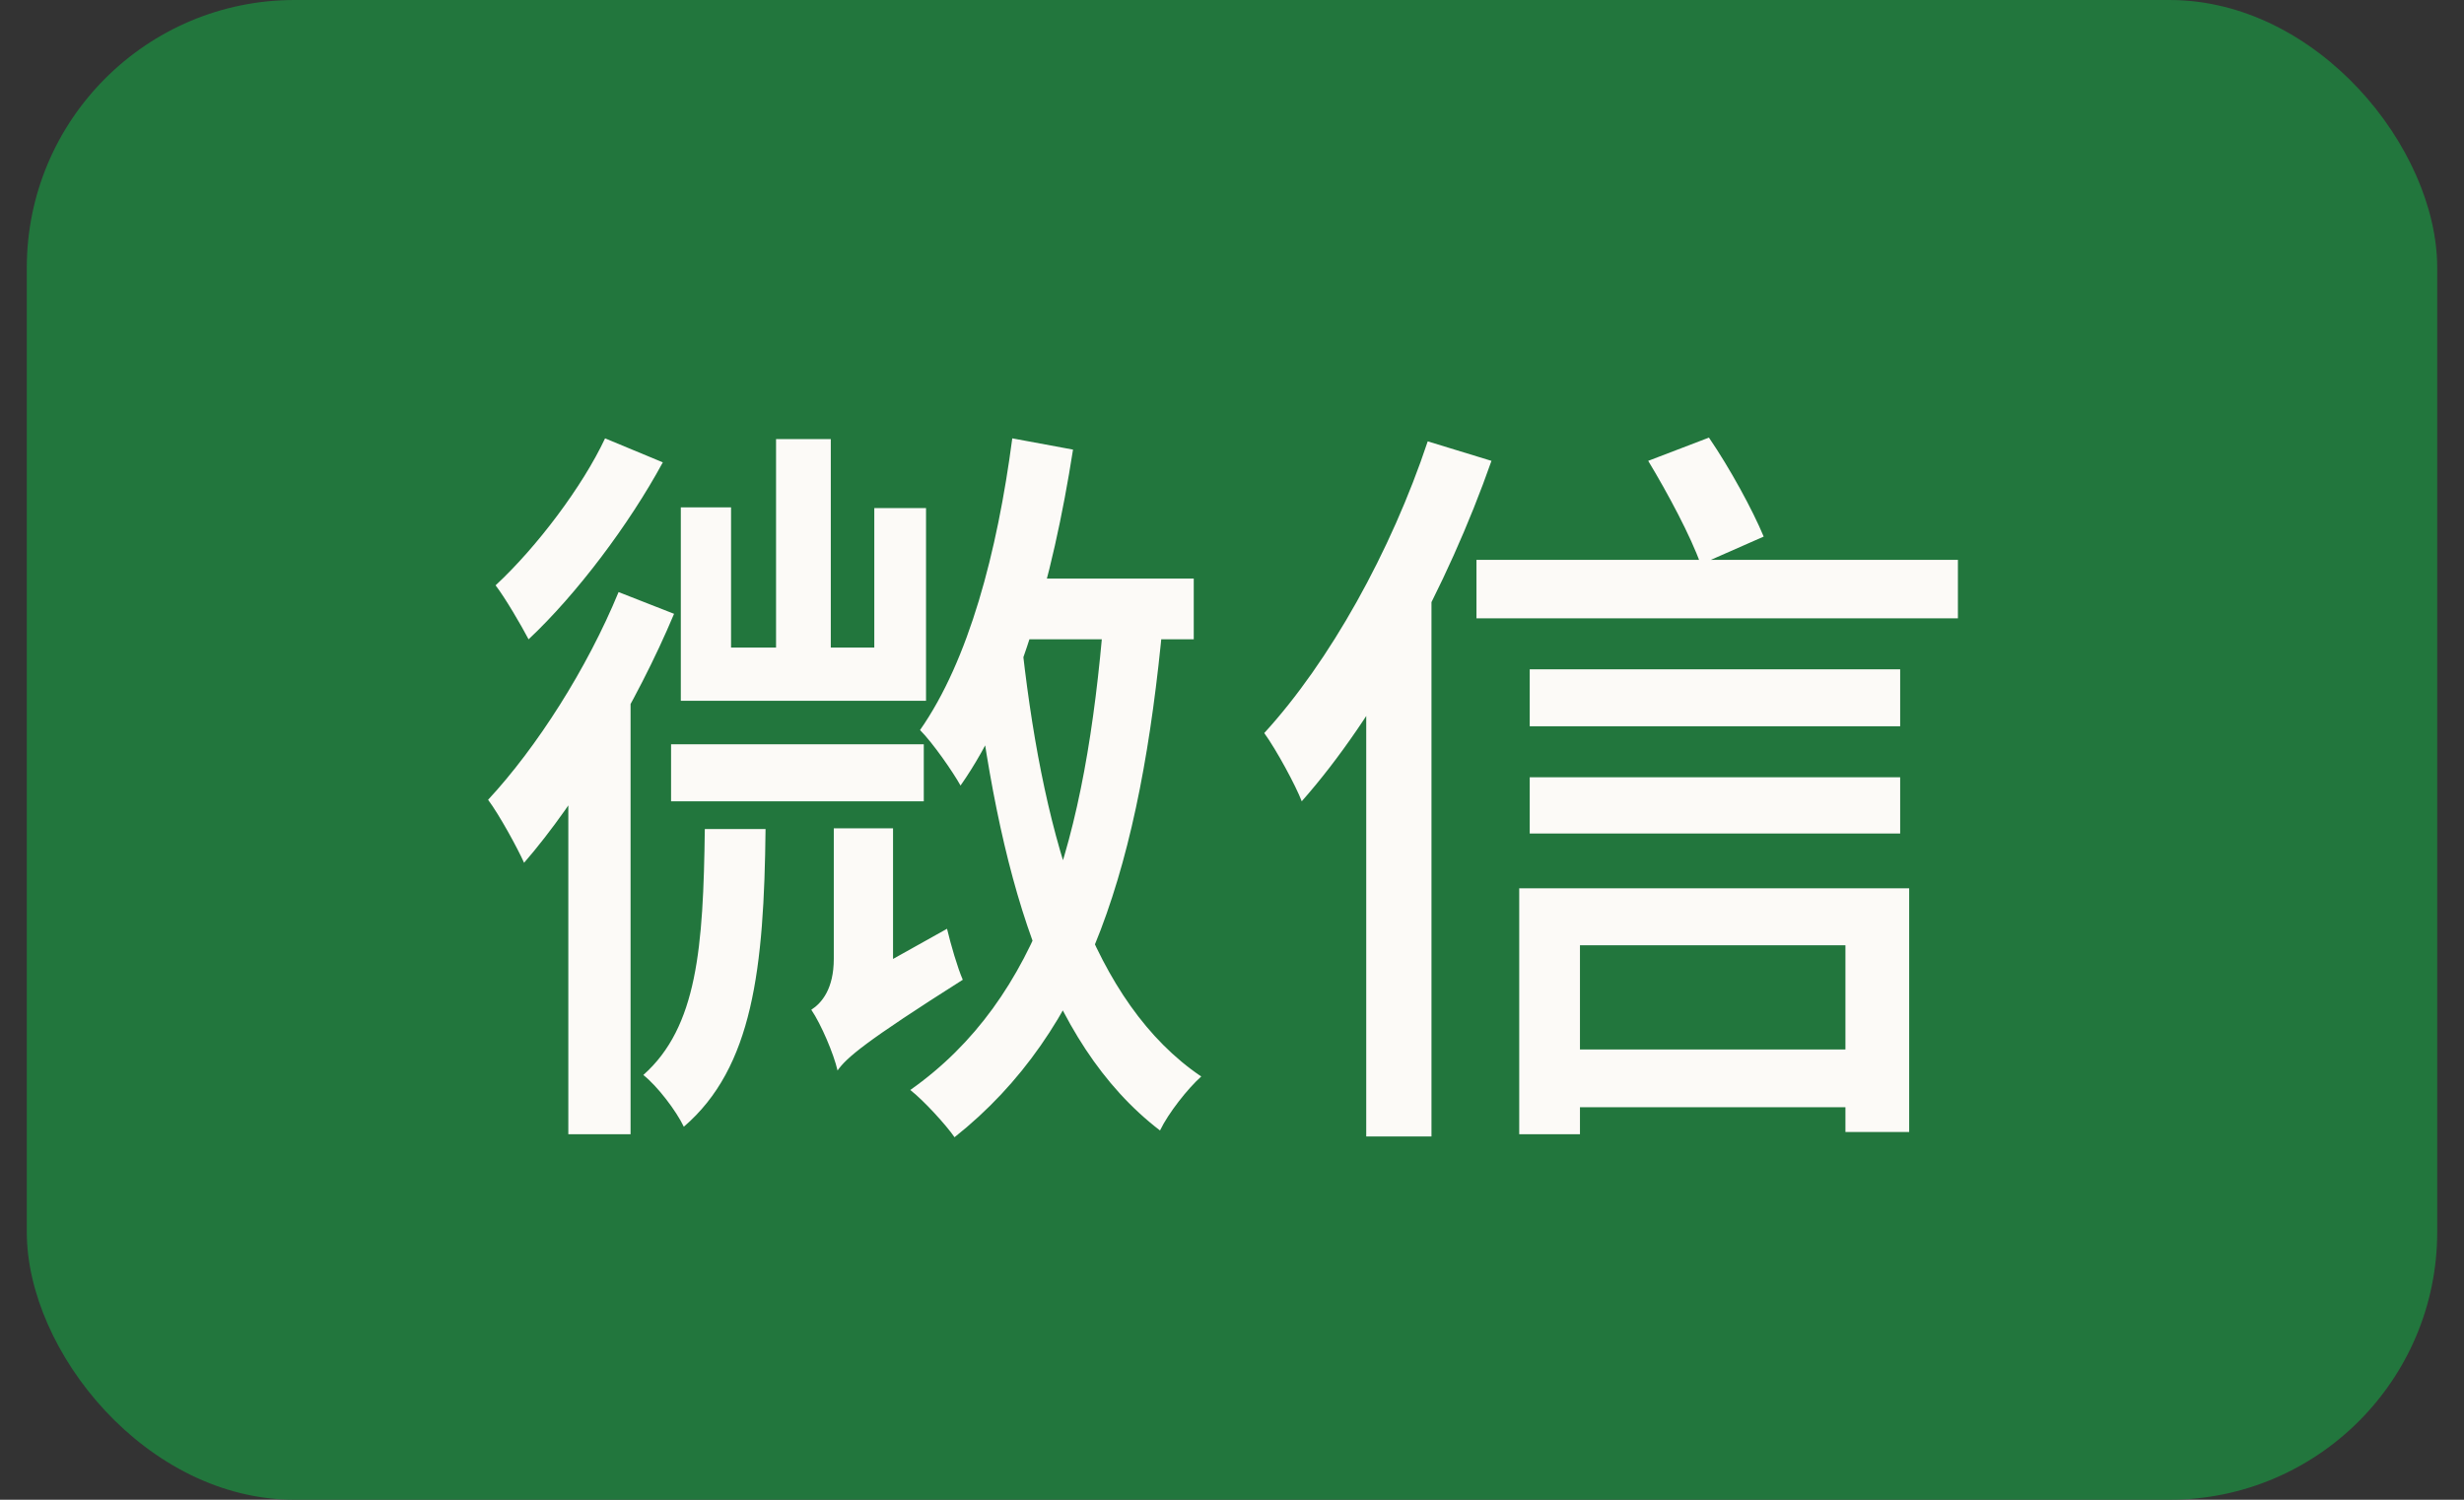 <svg width="46" height="28" viewBox="0 0 46 28" fill="none" xmlns="http://www.w3.org/2000/svg">
<rect x="0" y="0" width="46" height="28" fill="#333333" stroke="none"/>
<rect x="0.5" width="45" height="28" rx="5" fill="#22763D"/>
<path d="M11.296 8.184L12.374 8.632C11.744 9.794 10.764 11.096 9.868 11.936C9.728 11.67 9.434 11.166 9.252 10.928C10.022 10.214 10.876 9.08 11.296 8.184ZM11.548 11.054L12.584 11.46C11.884 13.126 10.792 14.946 9.784 16.108C9.658 15.828 9.322 15.212 9.112 14.932C10.022 13.952 10.96 12.482 11.548 11.054ZM10.61 13.91L11.758 12.748L11.772 12.762V21.176H10.61V13.91ZM18.954 10.802H22.286V11.936H18.66L18.954 10.802ZM18.898 8.184L20.032 8.394C19.654 10.816 18.996 13.154 17.932 14.666C17.792 14.414 17.414 13.868 17.176 13.63C18.086 12.328 18.618 10.312 18.898 8.184ZM19.094 12.174C19.5 15.73 20.396 18.726 22.426 20.098C22.174 20.322 21.81 20.784 21.656 21.106C19.5 19.454 18.632 16.262 18.17 12.286L19.094 12.174ZM20.606 11.516L21.712 11.6C21.292 16.108 20.326 19.244 17.82 21.232C17.666 21.008 17.246 20.546 16.994 20.35C19.416 18.642 20.27 15.646 20.606 11.516ZM14.488 8.198H15.51V12.608H14.488V8.198ZM12.71 9.472H13.648V12.09H16.322V9.486H17.288V13.084H12.71V9.472ZM12.528 13.896H17.246V14.96H12.528V13.896ZM15.636 19.986L15.454 18.852L15.776 18.404L17.68 17.34C17.75 17.634 17.876 18.068 17.974 18.292C16.14 19.454 15.804 19.748 15.636 19.986ZM15.636 19.986C15.566 19.678 15.328 19.118 15.146 18.852C15.342 18.726 15.566 18.46 15.566 17.9V15.464H16.672V18.95C16.672 18.95 15.636 19.594 15.636 19.986ZM13.158 15.478H14.292C14.264 18.082 14.054 19.93 12.766 21.036C12.626 20.742 12.276 20.28 12.01 20.07C13.018 19.174 13.13 17.69 13.158 15.478ZM28.558 12.496H35.474V13.56H28.558V12.496ZM28.558 14.512H35.474V15.562H28.558V14.512ZM29.174 19.594H34.858V20.672H29.174V19.594ZM27.564 10.452H36.552V11.544H27.564V10.452ZM28.362 16.584H35.642V21.134H34.452V17.648H29.496V21.176H28.362V16.584ZM30.77 8.604L31.904 8.17C32.296 8.744 32.716 9.514 32.926 10.018L31.75 10.536C31.568 10.018 31.134 9.206 30.77 8.604ZM26.654 8.24L27.844 8.604C27.018 10.956 25.702 13.378 24.302 14.96C24.19 14.666 23.826 13.994 23.602 13.686C24.82 12.356 25.968 10.298 26.654 8.24ZM25.506 11.992L26.71 10.788L26.724 10.802V21.218H25.506V11.992Z" fill="#FCFAF7"/>
</svg>
